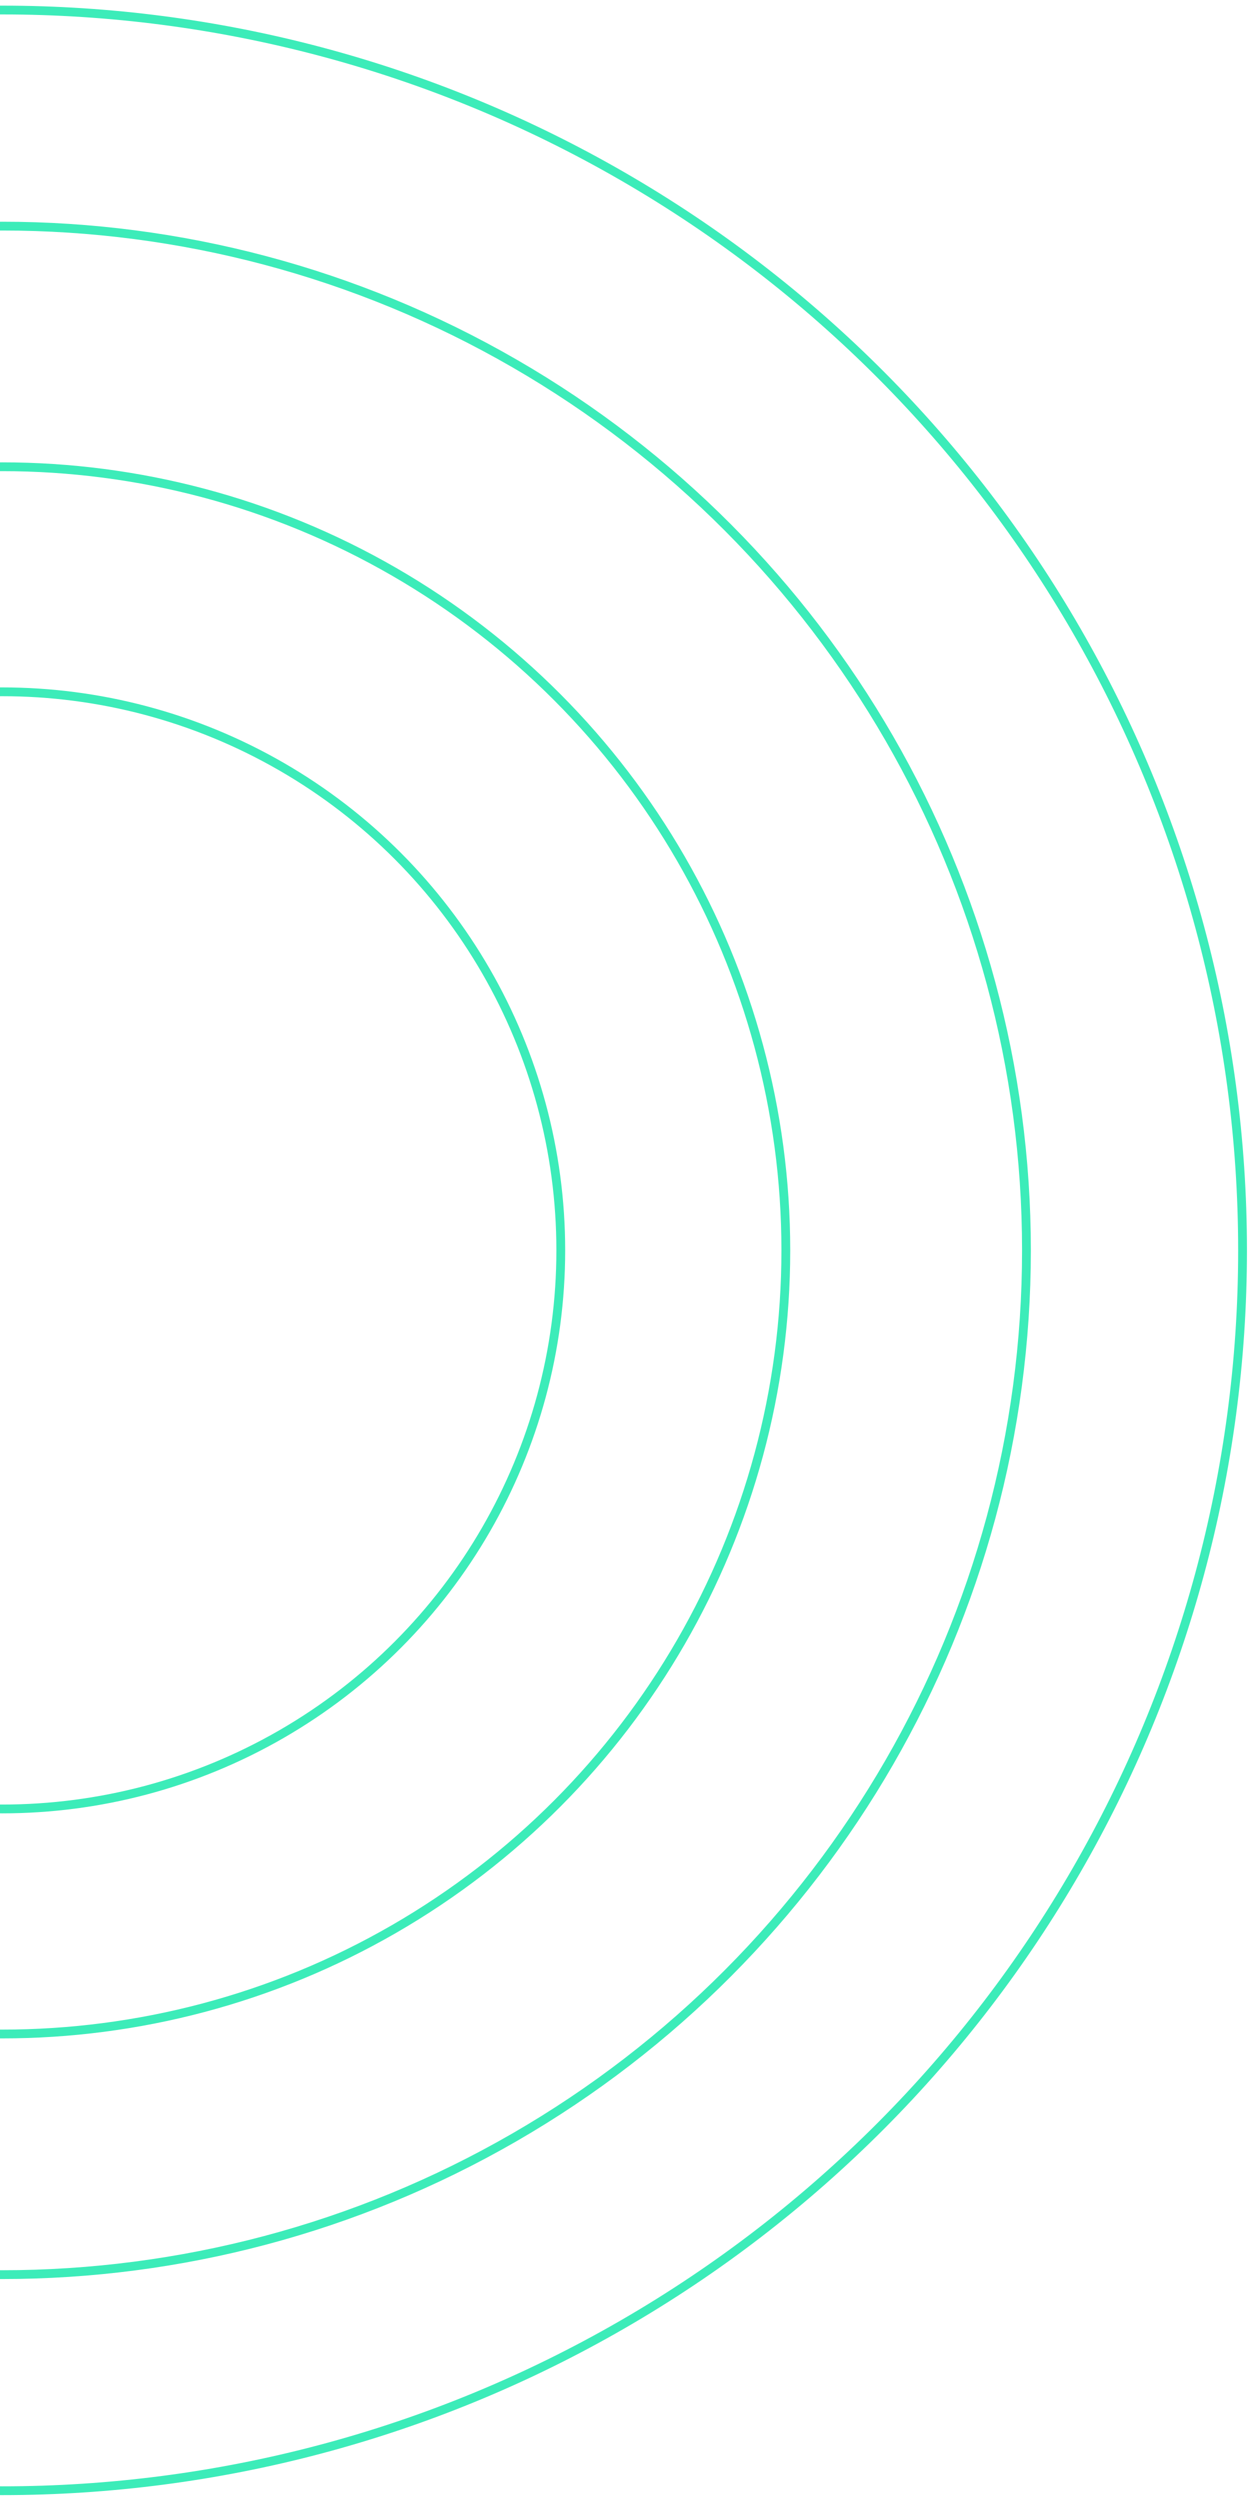 <?xml version="1.0" encoding="UTF-8"?> <svg xmlns="http://www.w3.org/2000/svg" width="142" height="284" viewBox="0 0 142 284" fill="none"><circle cx="0.251" cy="142.043" r="140.903" stroke="#3CECB9"></circle><circle cx="0.249" cy="142.043" r="116.356" stroke="#3CECB9"></circle><circle cx="0.25" cy="142.043" r="89.02" stroke="#3CECB9"></circle><circle cx="0.251" cy="142.043" r="63.454" stroke="#3CECB9"></circle></svg> 